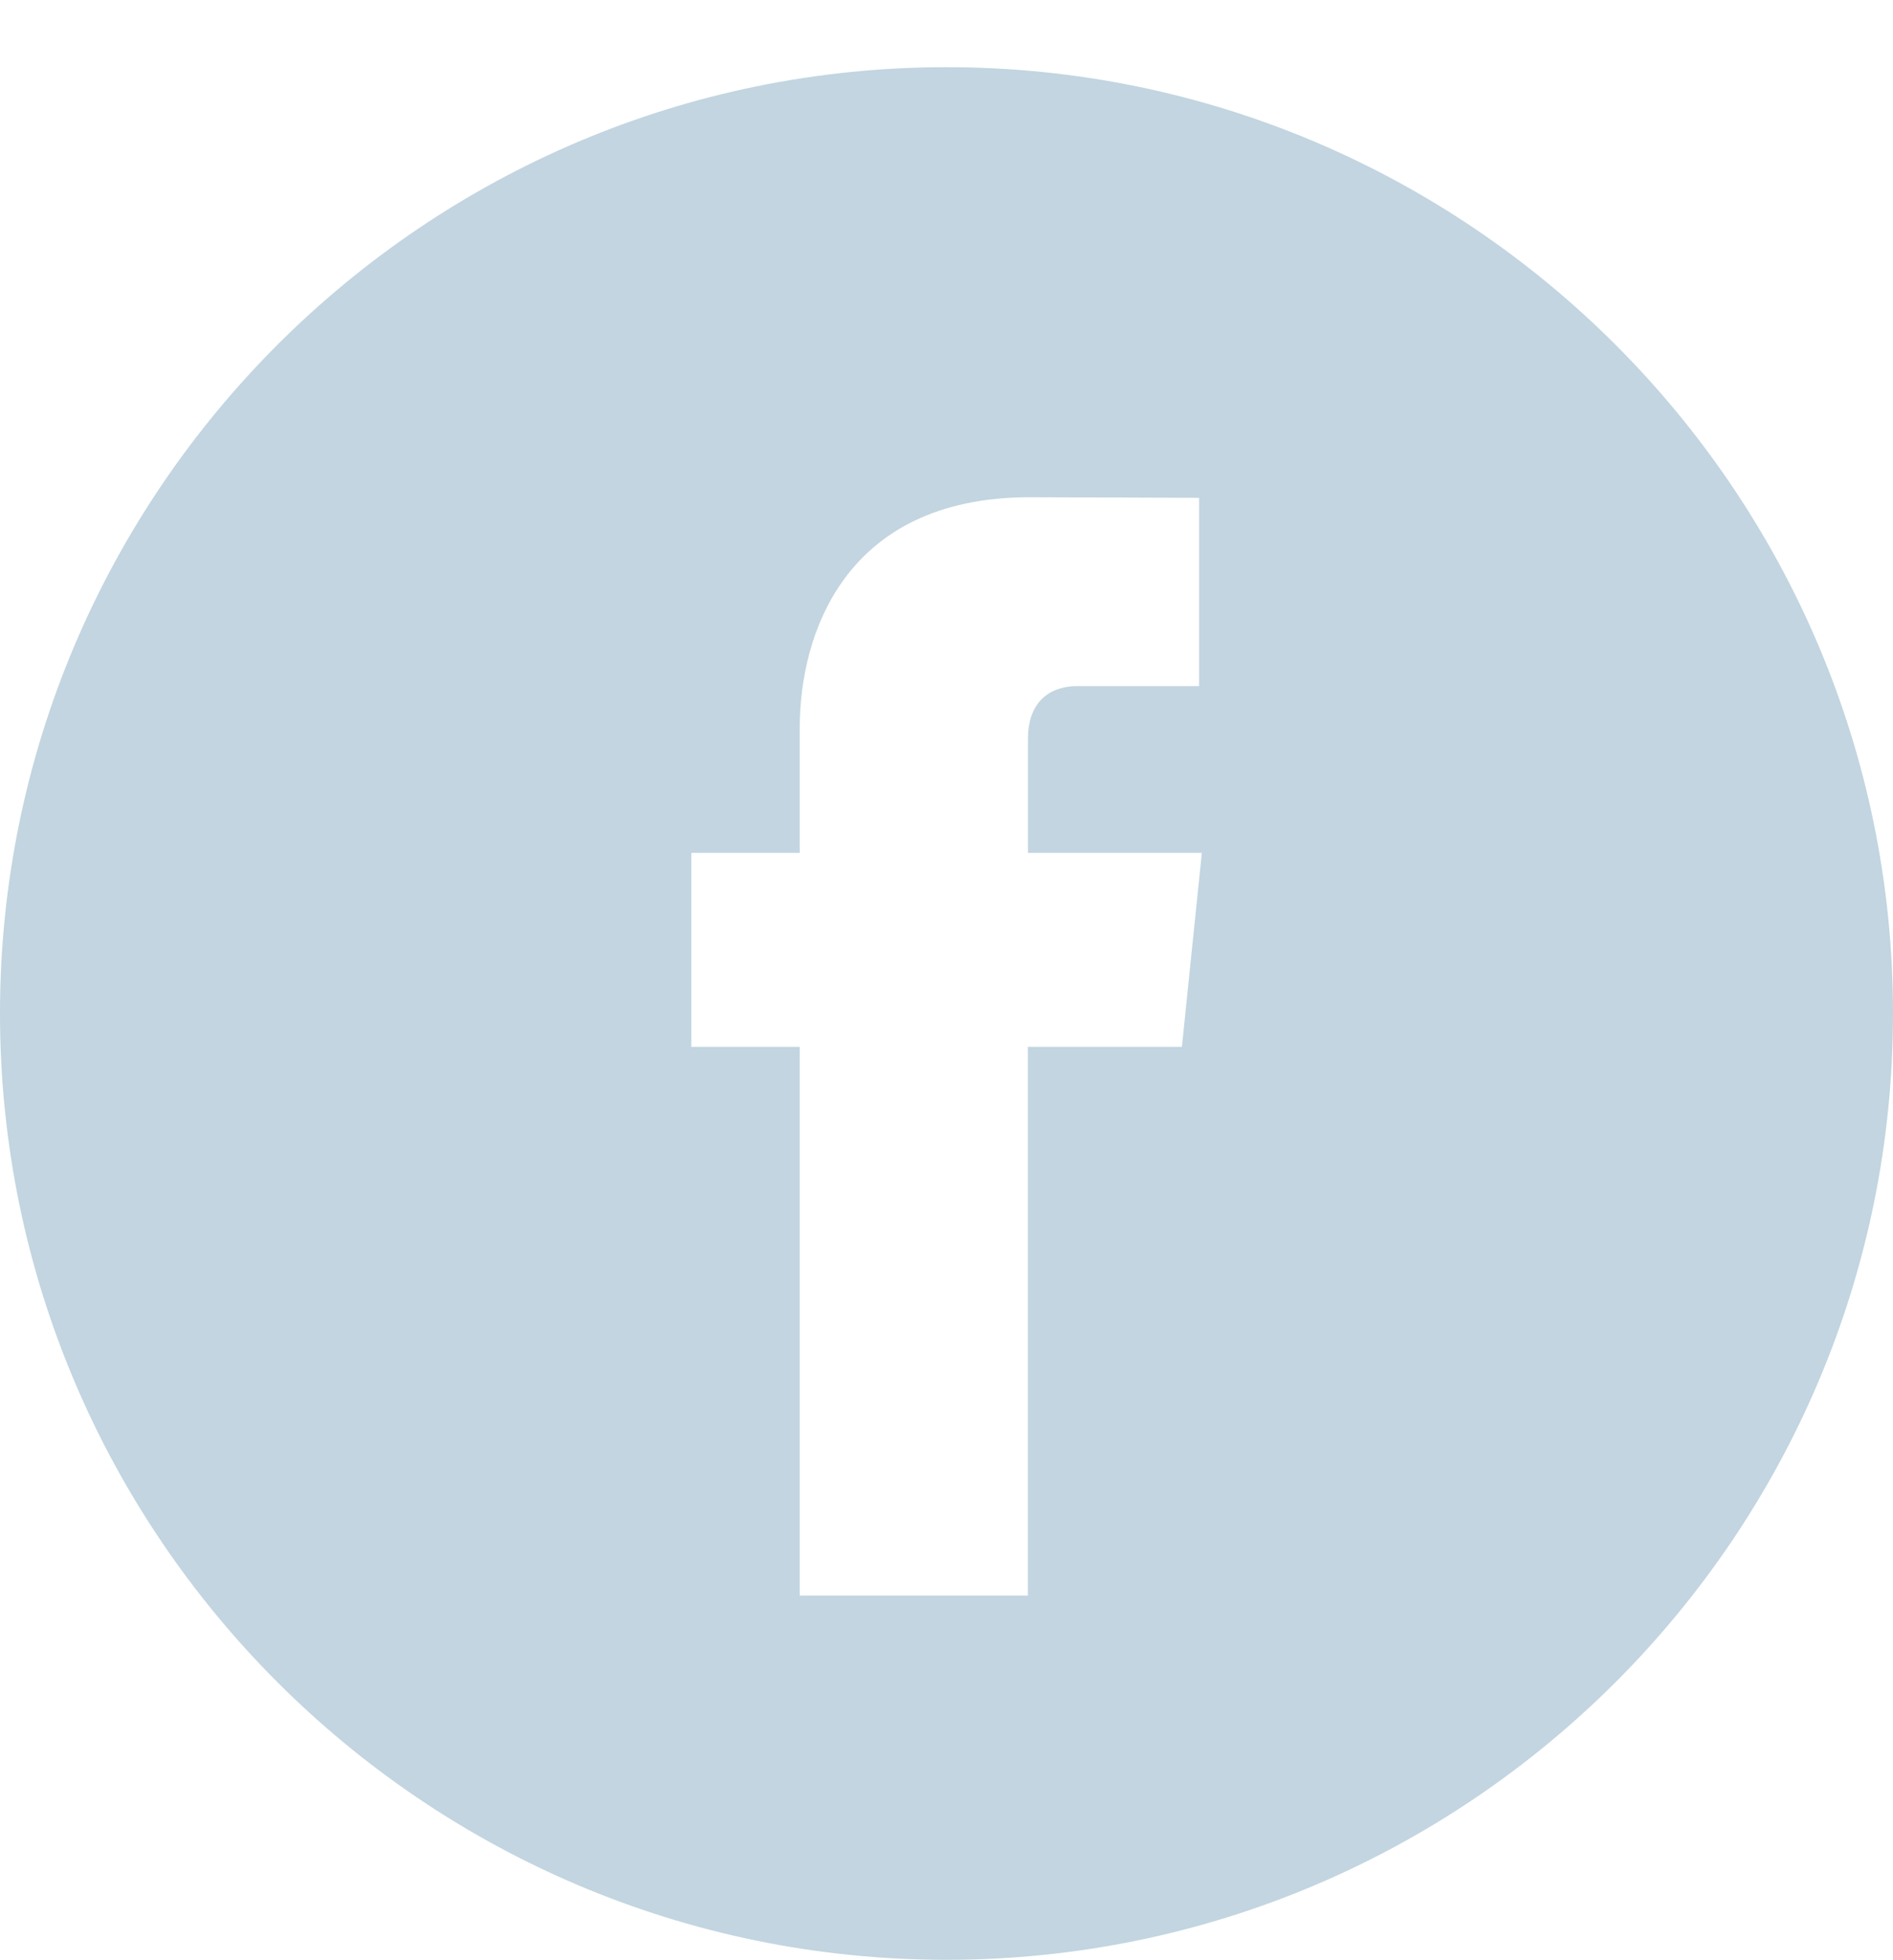 <svg width="28" height="29" viewBox="0 0 28 29" fill="none" xmlns="http://www.w3.org/2000/svg">
<path d="M14 0.994C6.28 0.994 0 7.275 0 14.994C0 22.713 6.28 28.994 14 28.994C21.719 28.994 28 22.713 28 14.994C28 7.275 21.72 0.994 14 0.994ZM17.482 15.487H15.204V23.605H11.829C11.829 23.605 11.829 19.169 11.829 15.487H10.225V12.618H11.829V10.762C11.829 9.433 12.46 7.356 15.235 7.356L17.736 7.365V10.151C17.736 10.151 16.216 10.151 15.921 10.151C15.625 10.151 15.205 10.298 15.205 10.932V12.618H17.777L17.482 15.487Z" fill="#C2D5E0"/>
</svg>
